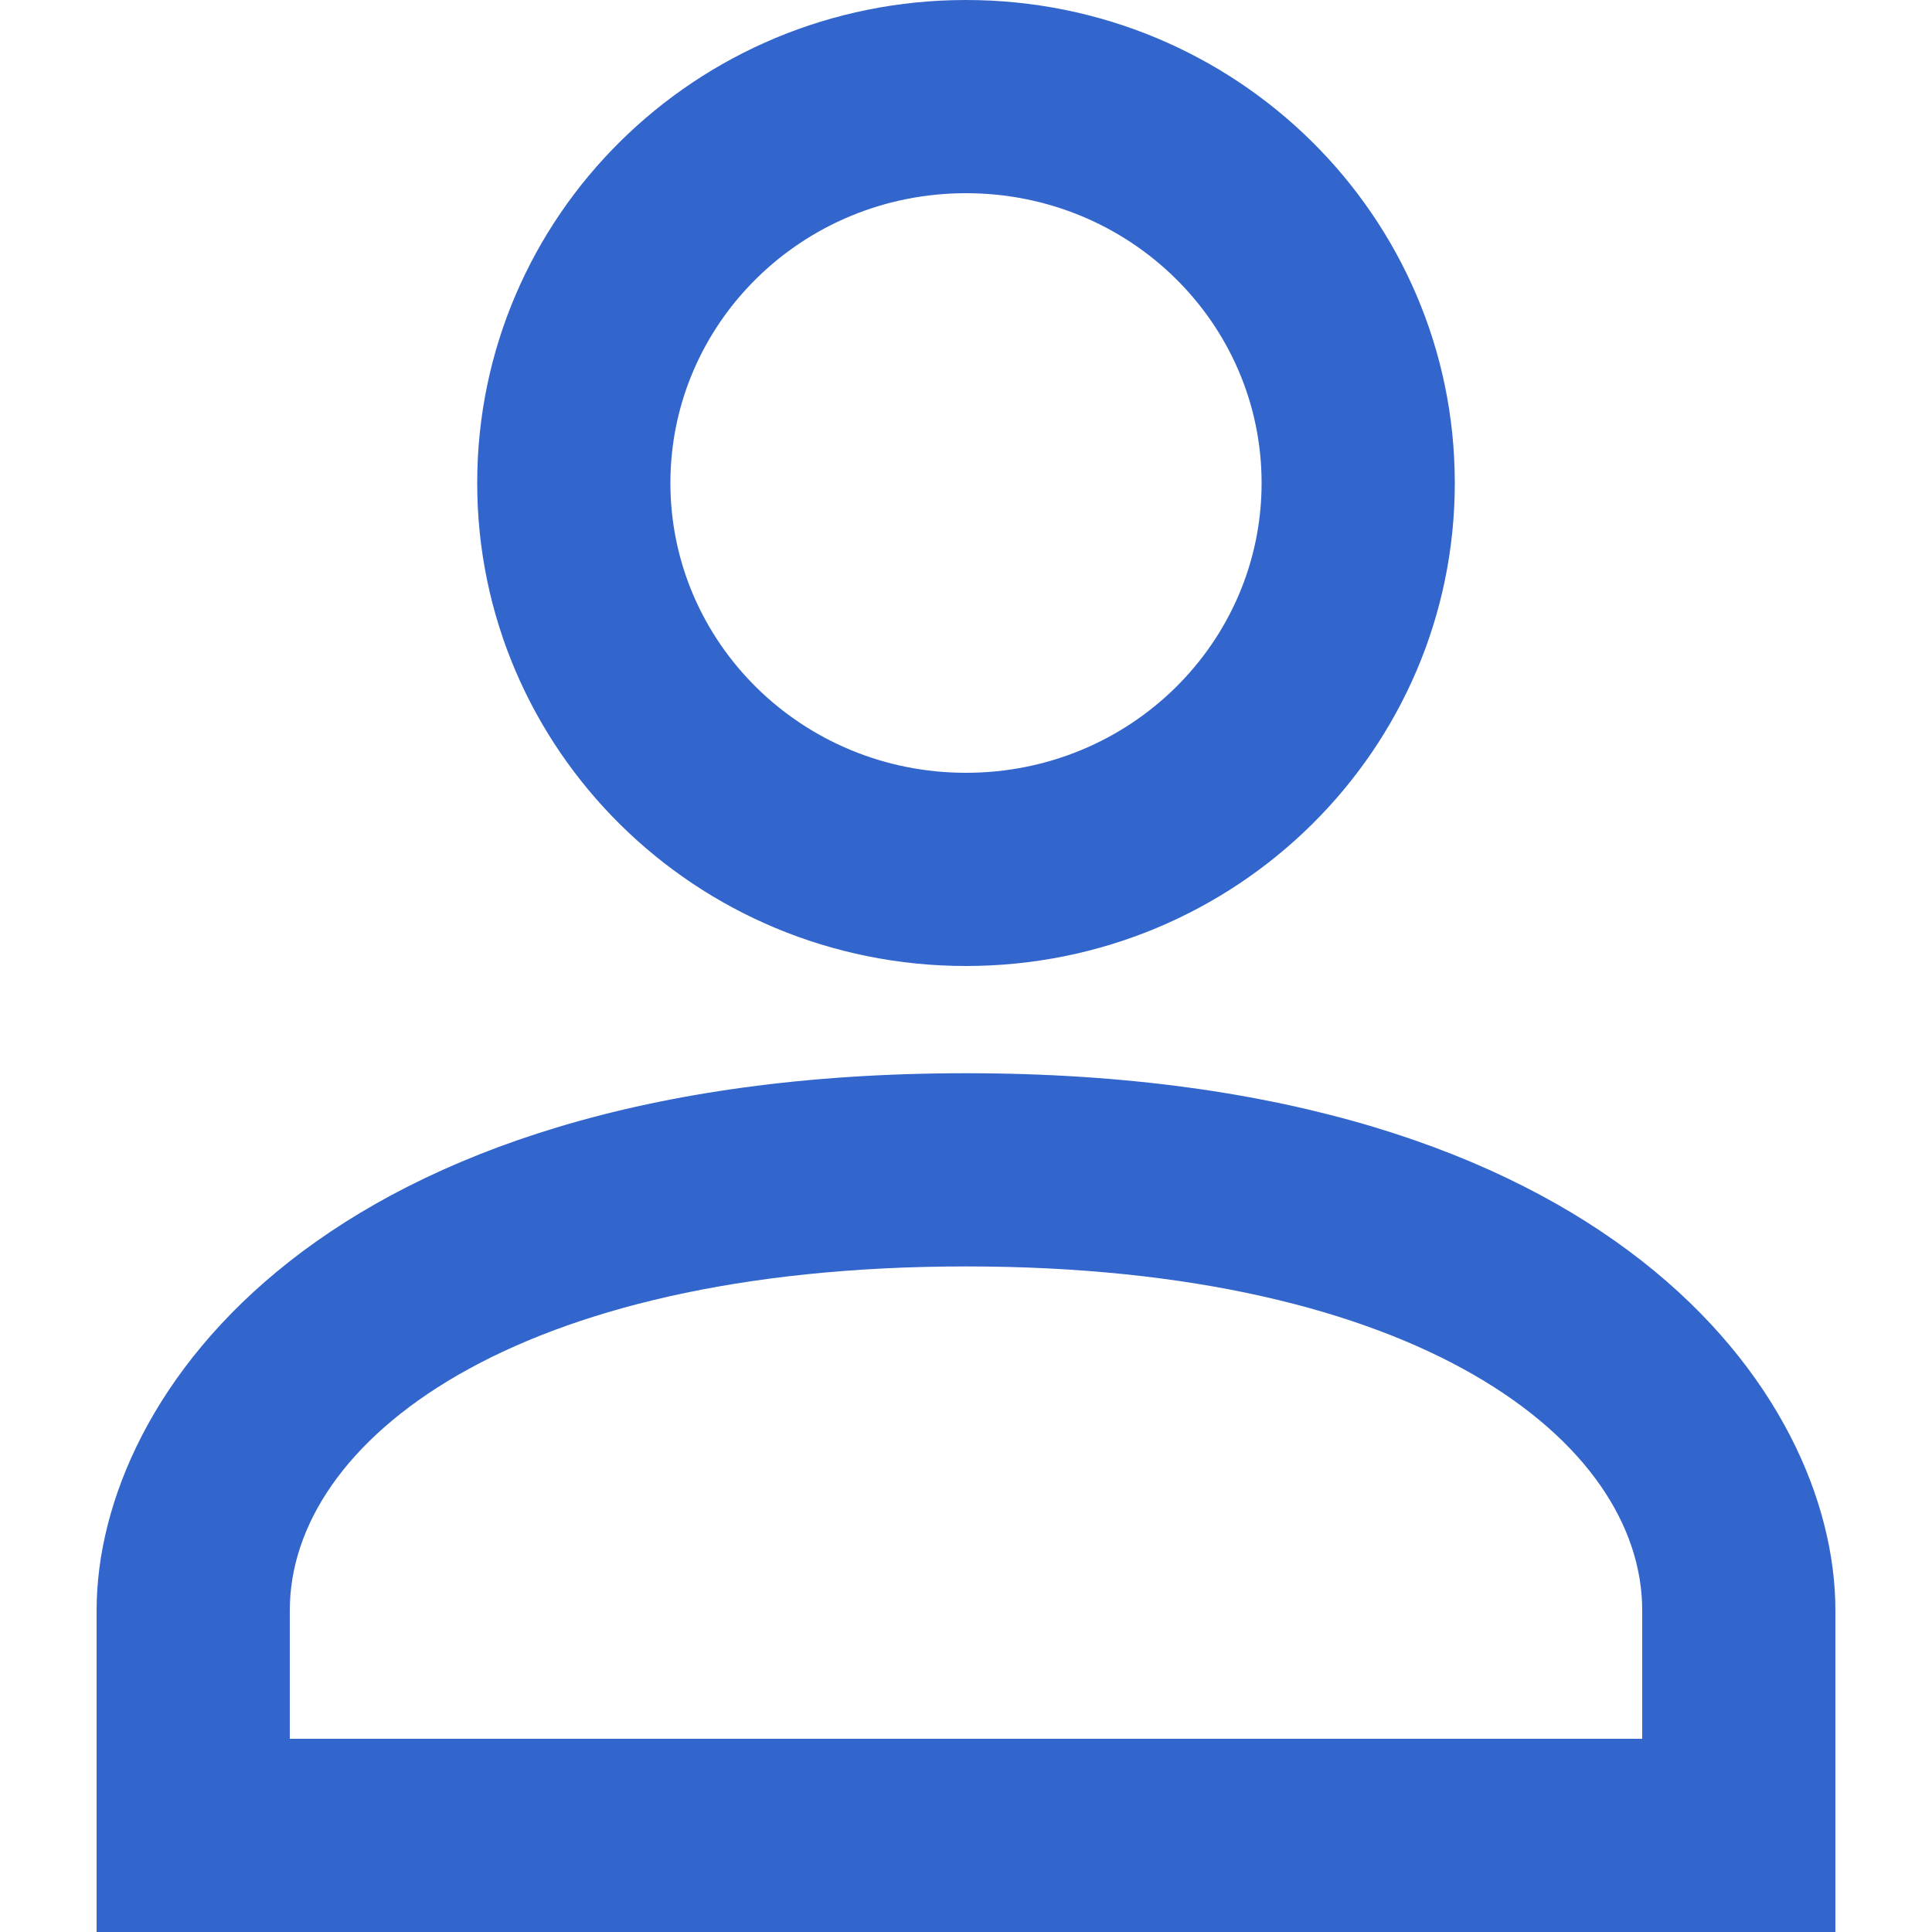 <?xml version="1.0" encoding="UTF-8"?><svg xmlns="http://www.w3.org/2000/svg" width="20" height="20" viewBox="0 0 20 20"><title>user avatar</title><path fill="#36c" d="M10 8c1.7 0 3.06-1.35 3.06-3S11.7 2 10 2 6.94 3.35 6.94 5 8.3 8 10 8zm0 2c-2.8 0-5.06-2.24-5.06-5S7.2 0 10 0s5.06 2.24 5.06 5-2.26 5-5.06 5zm-7 8h14v-1.33c0-1.75-2.31-3.56-7-3.56s-7 1.81-7 3.56V18zm7-6.89c6.66 0 9 3.33 9 5.56V20H1v-3.33c0-2.23 2.34-5.56 9-5.56z"/></svg>